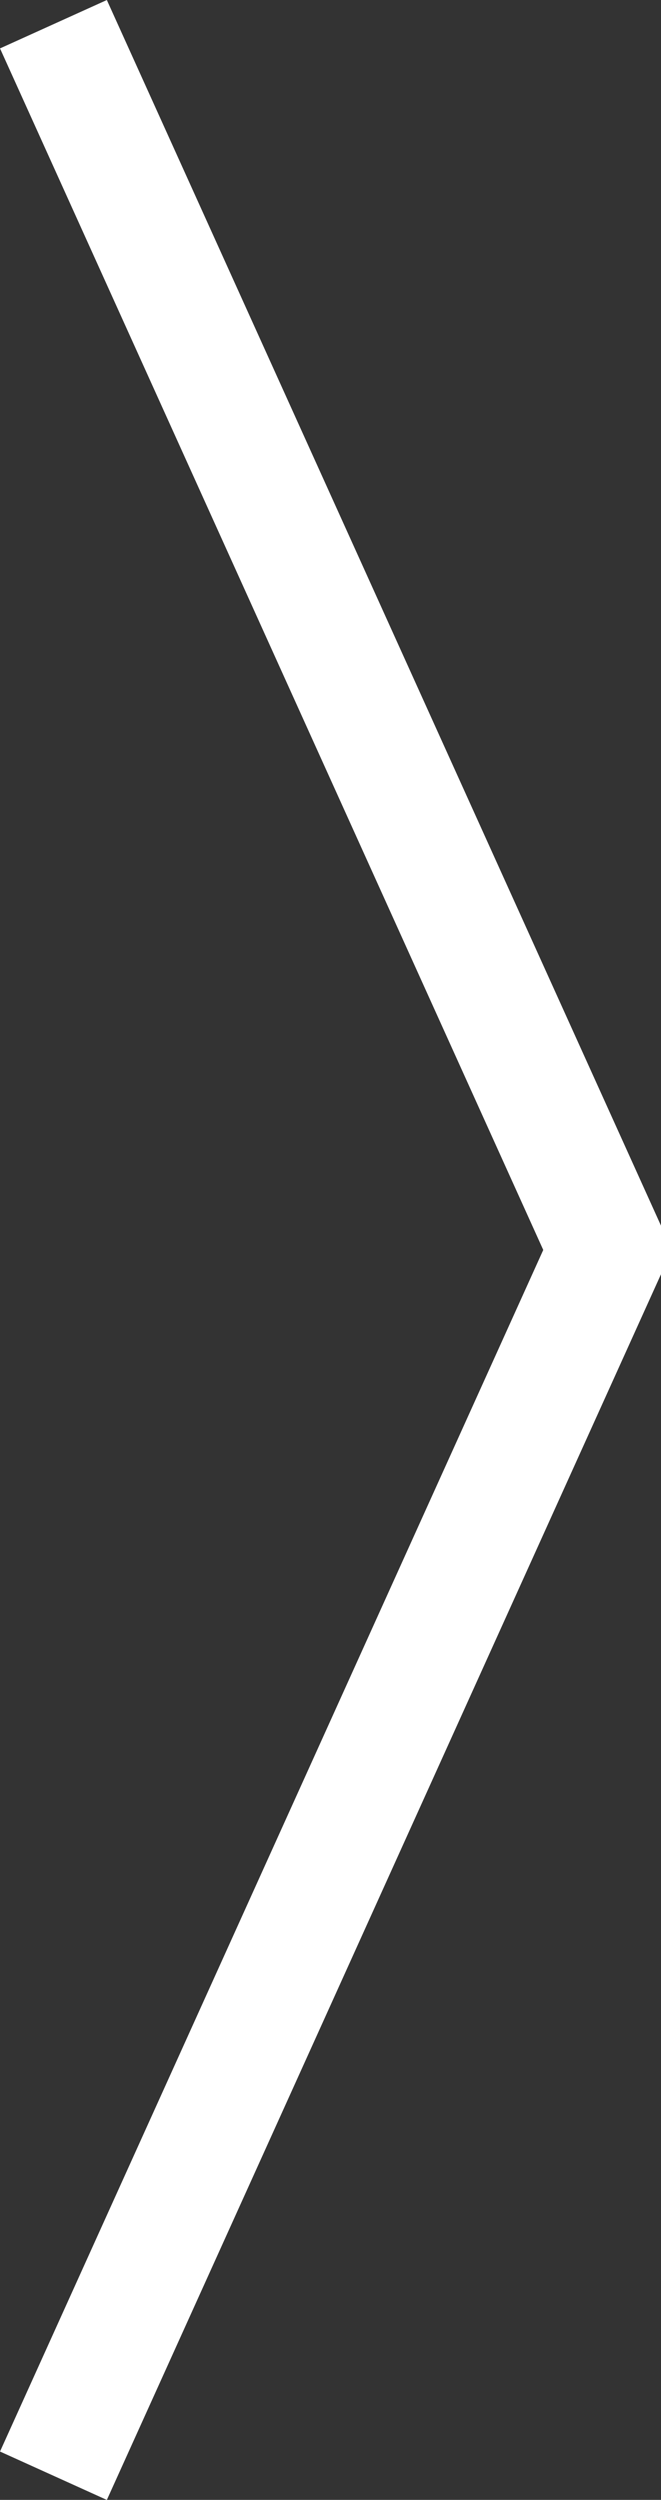 <svg xmlns="http://www.w3.org/2000/svg" width="16.912" height="63.897" viewBox="0 0 16.912 63.897">
  <rect x="0" y="0" width="16.912" height="63.897" fill="#333333" stroke="none"/>
  <g id="Group_80" data-name="Group 80" transform="translate(-722.043 715.779) rotate(-90)">
    <path id="Path_3" data-name="Path 3" d="M2762.643,724.057l31.33-14.179,31.331,14.179" transform="translate(3477.803 1447.467) rotate(180)" fill="none" stroke="#fff" stroke-linejoin="bevel" stroke-width="3"/>
  </g>
</svg>
